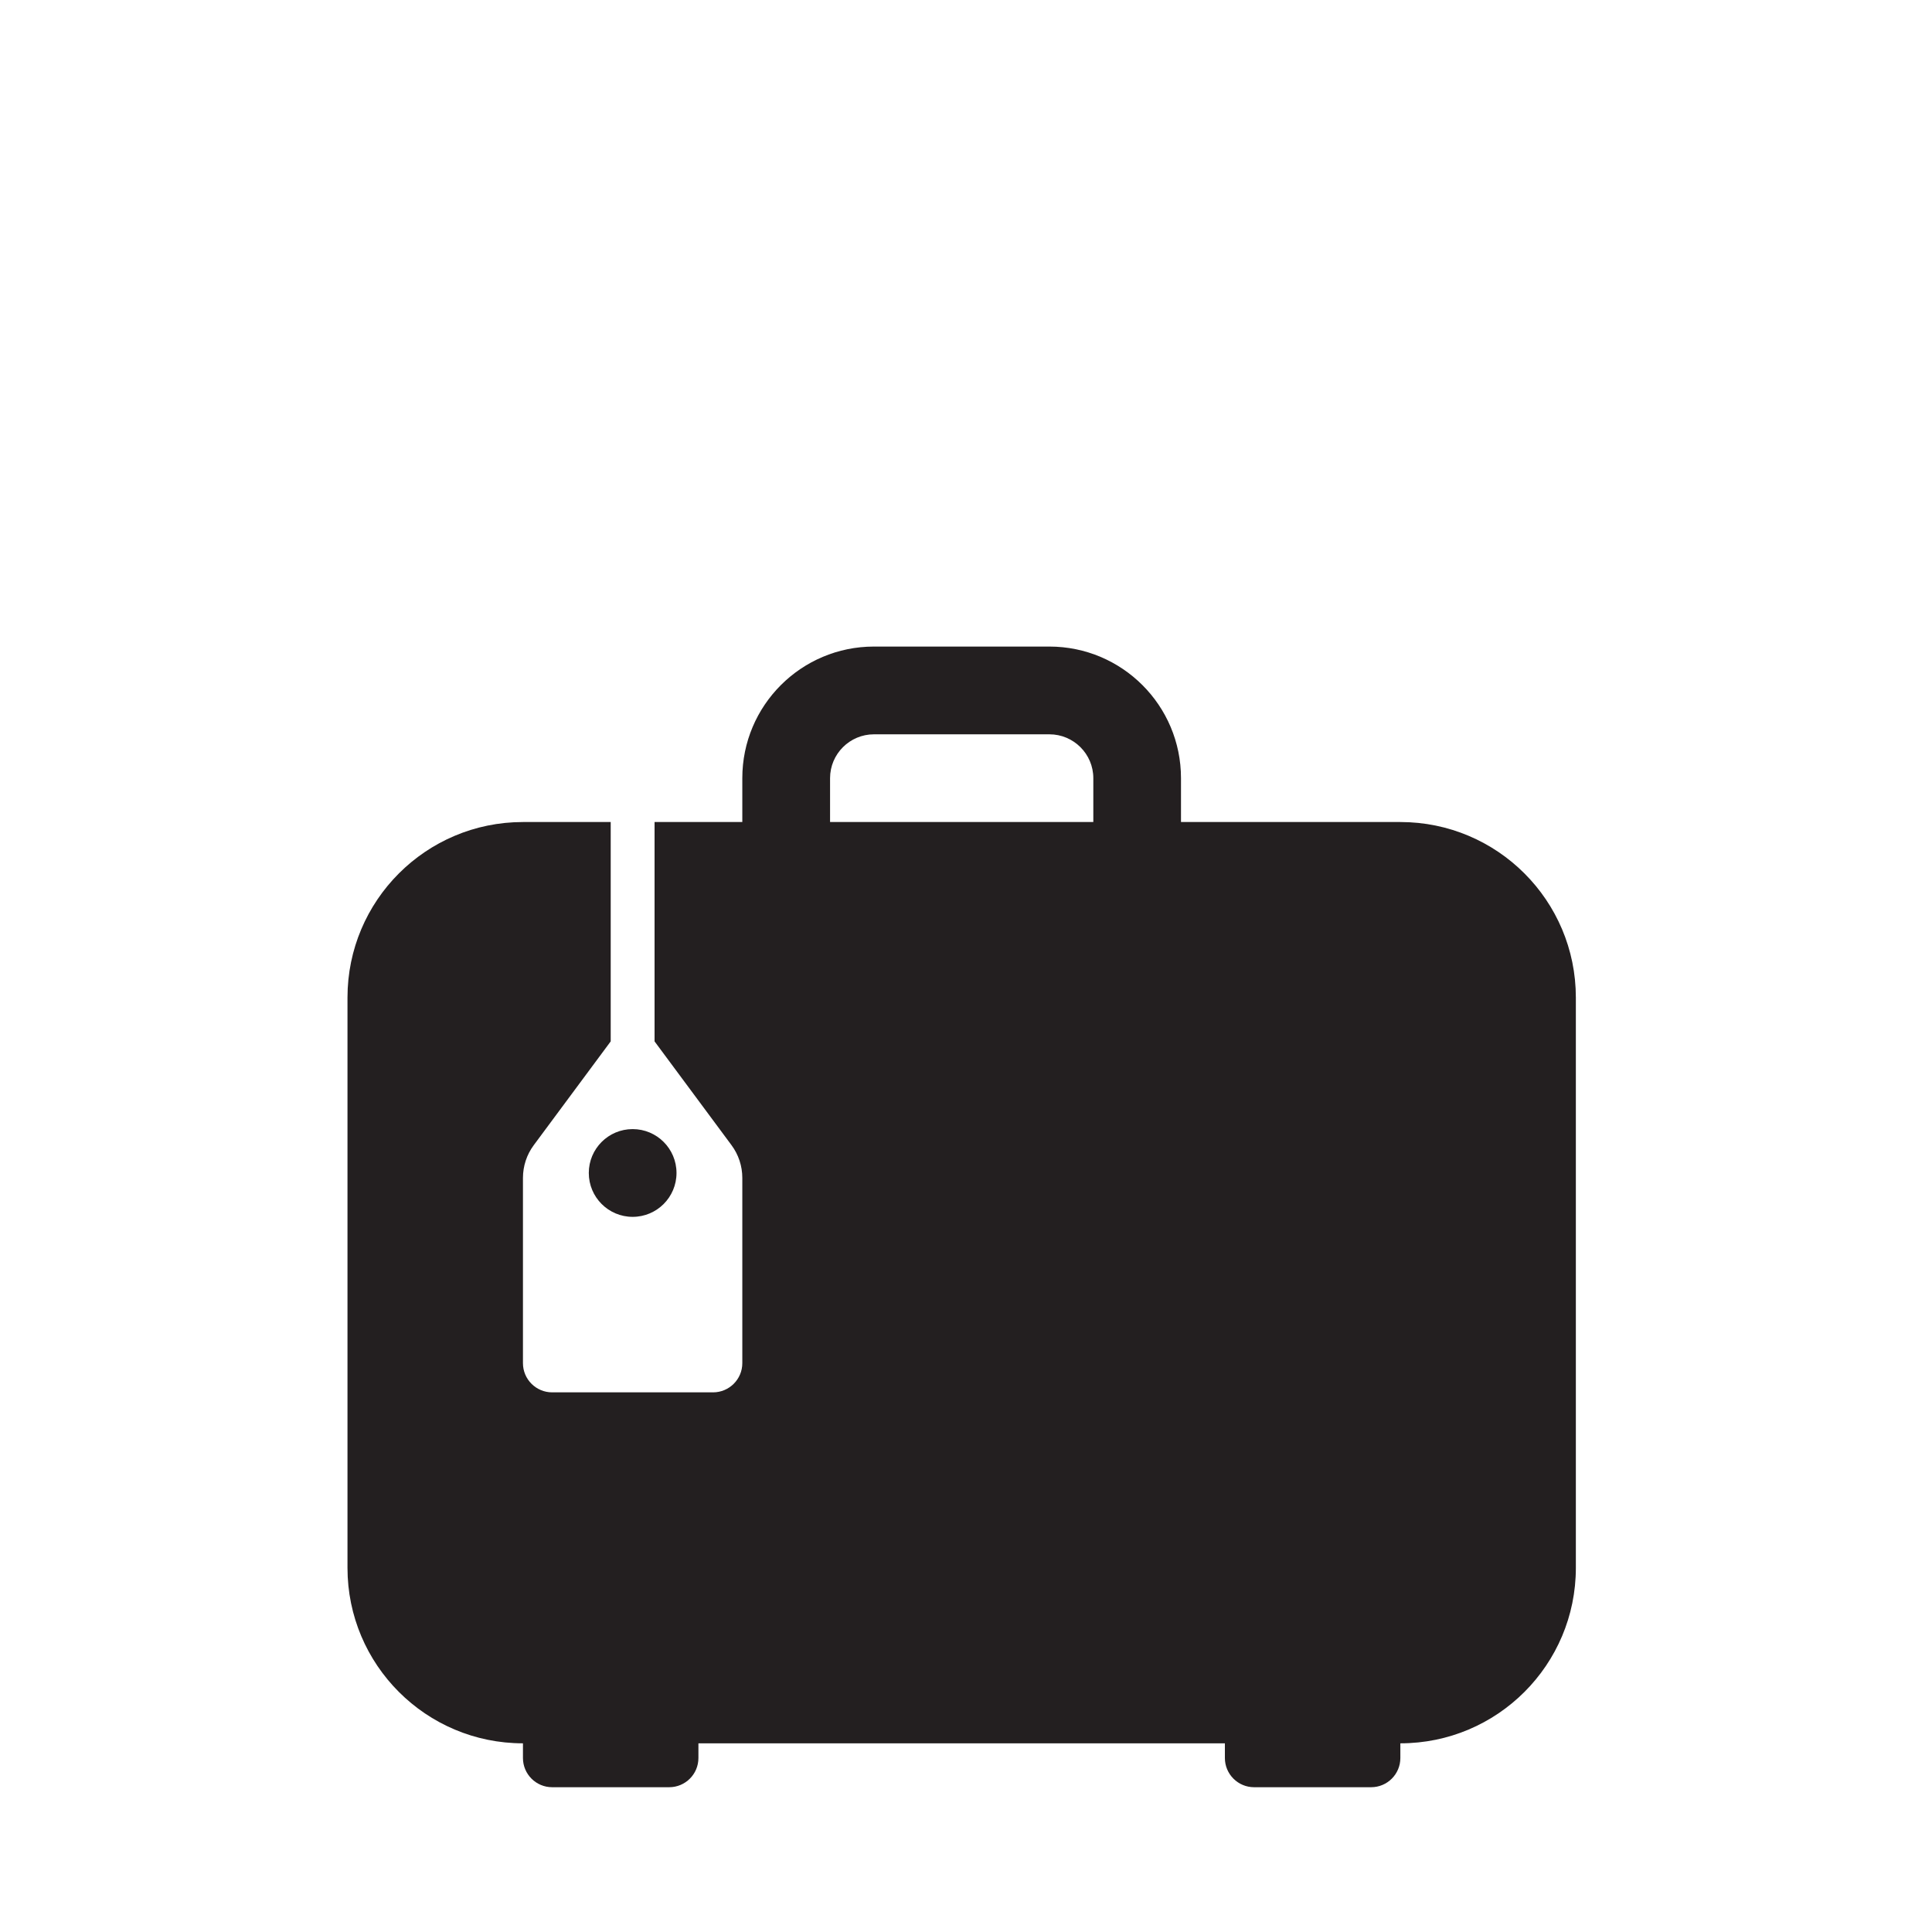 <?xml version="1.0" encoding="utf-8"?>
<!-- Generator: Adobe Illustrator 16.0.0, SVG Export Plug-In . SVG Version: 6.00 Build 0)  -->
<!DOCTYPE svg PUBLIC "-//W3C//DTD SVG 1.1//EN" "http://www.w3.org/Graphics/SVG/1.1/DTD/svg11.dtd">
<svg version="1.1" id="Layer_1" xmlns="http://www.w3.org/2000/svg" xmlns:xlink="http://www.w3.org/1999/xlink" x="0px" y="0px"
	 width="50px" height="50px" viewBox="0 0 50 50" enable-background="new 0 0 50 50" xml:space="preserve">
<g id="Baby_car_x0D__x0A__x26__wheelchair_x0D__x0A_" display="none">
	<path display="inline" fill="#231F20" d="M21.281,12.881c2.866,0,5.191-2.325,5.191-5.191c0-2.866-2.326-5.19-5.191-5.19
		c-2.866,0-5.19,2.324-5.19,5.19C16.091,10.556,18.415,12.881,21.281,12.881 M43.303,40.145c-0.119-0.461-0.361-0.862-0.681-1.183
		l0.004-0.004c-3.67-3.671-5.209-5.209-8.88-8.88l-0.001,0.001c-0.476-0.476-1.128-0.763-1.834-0.763
		c-1.437,0-2.595,1.16-2.595,2.597c0,0.208,0.021,0.415,0.074,0.61c0,0.012,0.018,0.08,0.023,0.104
		c0.148,0.6,0.229,1.234,0.229,1.88c0,4.291-3.494,7.786-7.785,7.786c-4.297,0-7.786-3.495-7.786-7.786s3.489-7.786,7.786-7.786
		h13.988c1.428,0,2.596-1.166,2.596-2.594s-1.168-2.596-2.596-2.596h-9.375v-1.73c0-2.855-2.336-5.191-5.191-5.191
		s-5.19,2.336-5.19,5.191v3.083c-4.272,2.125-7.208,6.533-7.208,11.624c0,7.163,5.808,12.977,12.977,12.977
		c5.944,0,10.956-4.006,12.489-9.461c1.359,1.357,2.693,2.692,4.607,4.605l0.007-0.007c0.629,0.626,1.556,0.921,2.478,0.685
		C42.827,42.947,43.661,41.532,43.303,40.145 M19.264,34.508c0,1.436,1.16,2.596,2.595,2.596s2.595-1.16,2.595-2.596
		c0-1.435-1.161-2.595-2.595-2.595C20.424,31.913,19.264,33.073,19.264,34.508"/>
</g>
<g id="Baggage_storage_x0D__x0A_" display="none">
	<path display="inline" fill="#231F20" d="M36.997,20.094h-6.054v-1.21c0-2.007-1.629-3.633-3.635-3.633h-4.843
		c-2.006,0-3.633,1.625-3.633,3.633v1.21h-2.422v6.055l2.123,2.863c0.195,0.262,0.3,0.579,0.3,0.904v5.113
		c0,0.445-0.362,0.806-0.807,0.806h-4.441c-0.444,0-0.806-0.358-0.806-0.806v-5.113c0-0.325,0.104-0.643,0.299-0.904l2.122-2.863
		v-6.055H12.78c-2.675,0-4.844,2.169-4.844,4.844v15.744c0,2.674,2.169,4.842,4.844,4.842v0.404c0,0.446,0.362,0.807,0.806,0.807
		h3.23c0.445,0,0.807-0.359,0.807-0.807v-0.404h14.531v0.404c0,0.446,0.361,0.807,0.807,0.807h3.23c0.443,0,0.807-0.359,0.807-0.807
		v-0.404c2.675,0,4.844-2.168,4.844-4.842V24.938C41.841,22.263,39.672,20.094,36.997,20.094 M28.521,20.094h-7.267v-1.21
		c0-0.668,0.544-1.211,1.211-1.211h4.843c0.668,0,1.211,0.543,1.211,1.211v1.21H28.521z M17.017,29.781
		c0,0.67-0.542,1.211-1.211,1.211s-1.21-0.541-1.21-1.211s0.542-1.211,1.21-1.211C16.475,28.57,17.017,29.111,17.017,29.781"/>
</g>
<g id="Tourist_information_x0D__x0A_" display="none">
	<path display="inline" fill="#231F20" d="M19.571,23.006c-0.177-0.979,0.216-1.099,0.688-1.114
		c-0.258-2.814,0.835-3.907,2.767-3.907c0,0-0.06-0.583,0.89-0.583c1.92,0,4.652,1.276,4.212,4.491
		c0.472,0.015,0.864,0.134,0.688,1.114c-0.205,1.143-0.535,1.395-1.121,1.395c-0.269,1.946-2.152,3.5-3.501,3.5
		c-1.349,0-3.227-1.562-3.503-3.5C20.106,24.401,19.776,24.149,19.571,23.006"/>
	<path display="inline" fill="#231F20" d="M32.357,34.898v-2.344c0-2.4-3.019-2.322-4.906-3.488l-1.572,4.637l-1.165-2.357
		c0.421-0.236,0.646-0.846,0.646-1.453c0-0.61-0.354-0.826-1.167-0.826s-1.167,0.216-1.167,0.826c0,0.607,0.225,1.217,0.646,1.453
		l-1.165,2.357l-1.572-4.637c-1.889,1.166-4.907,1.088-4.907,3.488v2.344H32.357z"/>
	<path display="inline" fill="#231F20" d="M40.523,15.069c-0.646,0-1.166,0.521-1.166,1.166s0.521,1.167,1.166,1.167
		s1.166-0.521,1.166-1.167C41.689,15.591,41.169,15.069,40.523,15.069"/>
	<path display="inline" fill="#231F20" d="M41.234,18.569h-0.711h-1.166h-0.819c-0.19,0-0.347,0.155-0.347,0.346v0.474
		c0,0.191,0.154,0.346,0.347,0.346h0.819v4.21c0,0.253,0.203,0.456,0.455,0.456h1.422c0.252,0,0.455-0.203,0.455-0.456v-4.921
		C41.689,18.774,41.486,18.569,41.234,18.569"/>
	<path display="inline" fill="#231F20" d="M40.523,11.569c-4.502,0-8.166,3.664-8.166,8.166c0,4.501,3.664,8.166,8.166,8.166
		s8.166-3.665,8.166-8.166C48.689,15.233,45.025,11.569,40.523,11.569 M40.523,25.684c-3.285,0-5.947-2.661-5.947-5.948
		c0-3.286,2.662-5.949,5.947-5.949s5.949,2.663,5.949,5.949C46.473,23.023,43.811,25.684,40.523,25.684"/>
	<path display="inline" fill="#231F20" d="M37.025,36.988v1.654c0,0.51-0.414,0.922-0.924,0.922h-1.41v4.666
		c0,0.646-0.521,1.166-1.166,1.166H14.862c-0.645,0-1.167-0.521-1.167-1.166v-4.666h-1.411c-0.509,0-0.922-0.412-0.922-0.922v-1.654
		c0-0.508,0.413-0.922,0.922-0.922h23.817C36.611,36.066,37.025,36.48,37.025,36.988"/>
</g>
<g id="Tourist_lounge_x0D__x0A_" display="none">
	<path display="inline" fill="#231F20" d="M43.555,15.03c0,4.28-3.47,7.75-7.748,7.75c-4.281,0-7.75-3.47-7.75-7.75
		c0-4.279,3.469-7.75,7.75-7.75C40.085,7.281,43.555,10.751,43.555,15.03 M41.441,15.03c0-3.108-2.527-5.636-5.637-5.636
		s-5.637,2.528-5.637,5.636c0,3.108,2.527,5.636,5.637,5.636C38.914,20.667,41.441,18.139,41.441,15.03 M36.365,11.164l0.391,4.304
		c0.025,0.245-0.085,0.484-0.279,0.633l-2.235,1.668c-0.151,0.113-0.357,0.104-0.498-0.019l-0.218-0.19
		c-0.162-0.141-0.182-0.385-0.043-0.55l1.537-1.872l0.36-3.974c0.021-0.203,0.188-0.36,0.396-0.36h0.195
		C36.176,10.803,36.35,10.96,36.365,11.164 M13.965,15.03c0-1.945,1.577-3.522,3.523-3.522c1.946,0,3.522,1.577,3.522,3.522
		c0,1.946-1.577,3.522-3.522,3.522C15.543,18.552,13.965,16.976,13.965,15.03 M35.102,43.916h-1.41v-7.838
		c0-1.896-1.537-3.436-3.435-3.436h-5.025c0,0-0.899-3.758-1.757-6.744c-0.856-2.985-3.198-6.253-4.83-5.938
		c-0.463,0.089-0.914,0.178-1.321,0.261c-0.469,0.094-0.878,0.378-1.134,0.781c-0.254,0.404-0.333,0.896-0.217,1.36l3.16,12.667
		c0.27,1.082,1.241,1.84,2.355,1.84h7.659c0.176,0,0.318,0.143,0.318,0.318v8.017c0,0.844,0.684,1.528,1.525,1.528H35.1
		c0.777,0,1.409-0.631,1.409-1.409C36.51,44.546,35.878,43.916,35.102,43.916 M26.934,38.279h-7.6c-0.739,0-1.384-0.502-1.567-1.219
		L14,22.241c-0.153-0.596-0.746-0.968-1.349-0.848l-0.576,0.116c-0.31,0.063-0.581,0.25-0.75,0.517
		c-0.168,0.267-0.221,0.592-0.143,0.898l3.901,15.452c0.403,1.601,1.843,2.722,3.494,2.722h1.025v4.723
		c0,0.506,0.409,0.914,0.914,0.914h0.991c0.505,0,0.914-0.408,0.914-0.914v-4.723h4.513c0.621,0,1.123-0.502,1.123-1.123v-0.572
		C28.057,38.783,27.553,38.279,26.934,38.279"/>
</g>
<g id="Tax_refund_x0D__x0A_" display="none">
	<rect x="21.884" y="6.305" display="inline" fill="#231F20" width="7.21" height="4.326"/>
	<polygon display="inline" fill="#231F20" points="24.978,26.754 23.586,30 26.38,30 	"/>
	<path display="inline" fill="#231F20" d="M34.602,35.707c-0.102-0.102-0.223-0.18-0.363-0.236
		c-0.143-0.058-0.303-0.086-0.475-0.086h-0.656v2.271h0.656c0.172,0,0.332-0.028,0.475-0.086c0.142-0.055,0.263-0.133,0.363-0.232
		c0.1-0.1,0.176-0.22,0.232-0.357c0.055-0.138,0.083-0.289,0.083-0.451v-0.01c0-0.162-0.028-0.312-0.083-0.453
		C34.777,35.927,34.7,35.807,34.602,35.707"/>
	<path display="inline" fill="#231F20" d="M17.567,35.948v-0.011c0-0.182-0.061-0.319-0.182-0.412
		c-0.121-0.094-0.29-0.142-0.51-0.142h-0.854v1.121h0.858c0.209,0,0.377-0.05,0.501-0.151C17.505,36.255,17.567,36.12,17.567,35.948
		"/>
	<path display="inline" fill="#231F20" d="M39.188,16.398h-4.326v-5.19c0-0.188-0.057-0.372-0.162-0.526l-2.822-4.106
		c-0.115-0.169-0.309-0.271-0.514-0.271h-0.827v5.636v0.132v4.326H20.442v-4.326V11.94V6.304h-0.826
		c-0.205,0-0.396,0.102-0.514,0.271l-2.823,4.106c-0.107,0.155-0.163,0.338-0.163,0.526v5.19H11.79
		c-1.593,0-2.884,1.292-2.884,2.884v24.514c0,1.594,1.291,2.885,2.884,2.885h27.397c1.592,0,2.883-1.291,2.883-2.885V19.282
		C42.07,17.689,40.779,16.398,39.188,16.398 M24.34,25.05h1.322l3.568,8.173h-1.506l-0.822-1.959h-3.837l-0.835,1.959h-1.46
		L24.34,25.05z M13.375,25.107h6.584v1.323h-2.573v6.793h-1.438V26.43h-2.573V25.107z M17.575,38.184l-0.819-1.16h-0.008h-0.726
		v1.16h-0.579v-3.326h1.481c0.21,0,0.395,0.028,0.557,0.088c0.162,0.059,0.295,0.14,0.404,0.246
		c0.089,0.092,0.156,0.195,0.204,0.317c0.048,0.119,0.07,0.253,0.07,0.398v0.01c0,0.135-0.02,0.259-0.059,0.367
		c-0.04,0.11-0.095,0.206-0.164,0.29c-0.07,0.085-0.153,0.154-0.25,0.215c-0.097,0.057-0.204,0.104-0.321,0.134l0.898,1.261H17.575z
		 M21.362,38.184h-2.484v-3.326h2.459v0.527h-1.881v0.854h1.667v0.528h-1.667v0.889h1.905L21.362,38.184L21.362,38.184z
		 M24.532,35.385H22.64v0.916h1.678v0.527H22.64v1.354h-0.579v-3.326h2.47L24.532,35.385L24.532,35.385z M27.971,36.743
		c0,0.247-0.033,0.464-0.102,0.649c-0.068,0.188-0.165,0.344-0.287,0.469c-0.124,0.125-0.273,0.219-0.449,0.279
		c-0.176,0.062-0.373,0.094-0.592,0.094c-0.215,0-0.409-0.03-0.584-0.094c-0.175-0.062-0.322-0.152-0.445-0.276
		c-0.125-0.124-0.22-0.276-0.287-0.46c-0.066-0.182-0.099-0.393-0.099-0.633v-1.916h0.579v1.892c0,0.312,0.074,0.547,0.227,0.709
		c0.147,0.162,0.354,0.242,0.619,0.242c0.262,0,0.467-0.078,0.616-0.232c0.149-0.155,0.226-0.388,0.226-0.694v-1.914h0.578V36.743z
		 M31.671,38.184h-0.487l-1.83-2.365v2.365h-0.58v-3.326h0.539l1.778,2.3v-2.3h0.58V38.184L31.671,38.184z M35.534,36.52
		c0,0.235-0.042,0.453-0.128,0.656s-0.208,0.379-0.364,0.526c-0.155,0.149-0.343,0.267-0.56,0.353
		c-0.219,0.086-0.455,0.129-0.717,0.129h-1.238v-3.326h1.238c0.262,0,0.498,0.041,0.717,0.125c0.217,0.084,0.402,0.201,0.56,0.351
		c0.156,0.149,0.278,0.324,0.364,0.524c0.086,0.201,0.128,0.42,0.128,0.652V36.52z M35.922,33.223l-2.133-3.072l-2.146,3.072H30.01
		l2.955-4.127l-2.84-3.988h1.682l2.018,2.912l2.029-2.912h1.633l-2.828,3.966l2.945,4.148H35.922z"/>
</g>
<path fill="#231F20" d="M36.241,21.274h-5.677v-1.135c0-1.881-1.525-3.406-3.406-3.406h-4.541c-1.88,0-3.406,1.524-3.406,3.406
	v1.135H16.94v5.677l1.99,2.684c0.183,0.245,0.281,0.544,0.281,0.849v4.794c0,0.418-0.34,0.756-0.757,0.756h-4.164
	c-0.417,0-0.756-0.338-0.756-0.756v-4.794c0-0.305,0.098-0.604,0.281-0.849l1.99-2.684v-5.677h-2.271
	c-2.508,0-4.541,2.034-4.541,4.542v14.76c0,2.508,2.033,4.541,4.541,4.541v0.38c0,0.418,0.339,0.756,0.756,0.756h3.029
	c0.417,0,0.756-0.338,0.756-0.756v-0.38H31.7v0.38c0,0.418,0.339,0.756,0.756,0.756h3.029c0.417,0,0.756-0.338,0.756-0.756v-0.38
	c2.509,0,4.542-2.033,4.542-4.541v-14.76C40.783,23.308,38.75,21.274,36.241,21.274 M28.294,21.274h-6.812v-1.135
	c0-0.626,0.51-1.135,1.136-1.135h4.541c0.626,0,1.136,0.509,1.136,1.135V21.274z M17.508,30.356c0,0.628-0.508,1.136-1.135,1.136
	s-1.135-0.508-1.135-1.136c0-0.626,0.507-1.135,1.135-1.135S17.508,29.73,17.508,30.356"/>
</svg>
